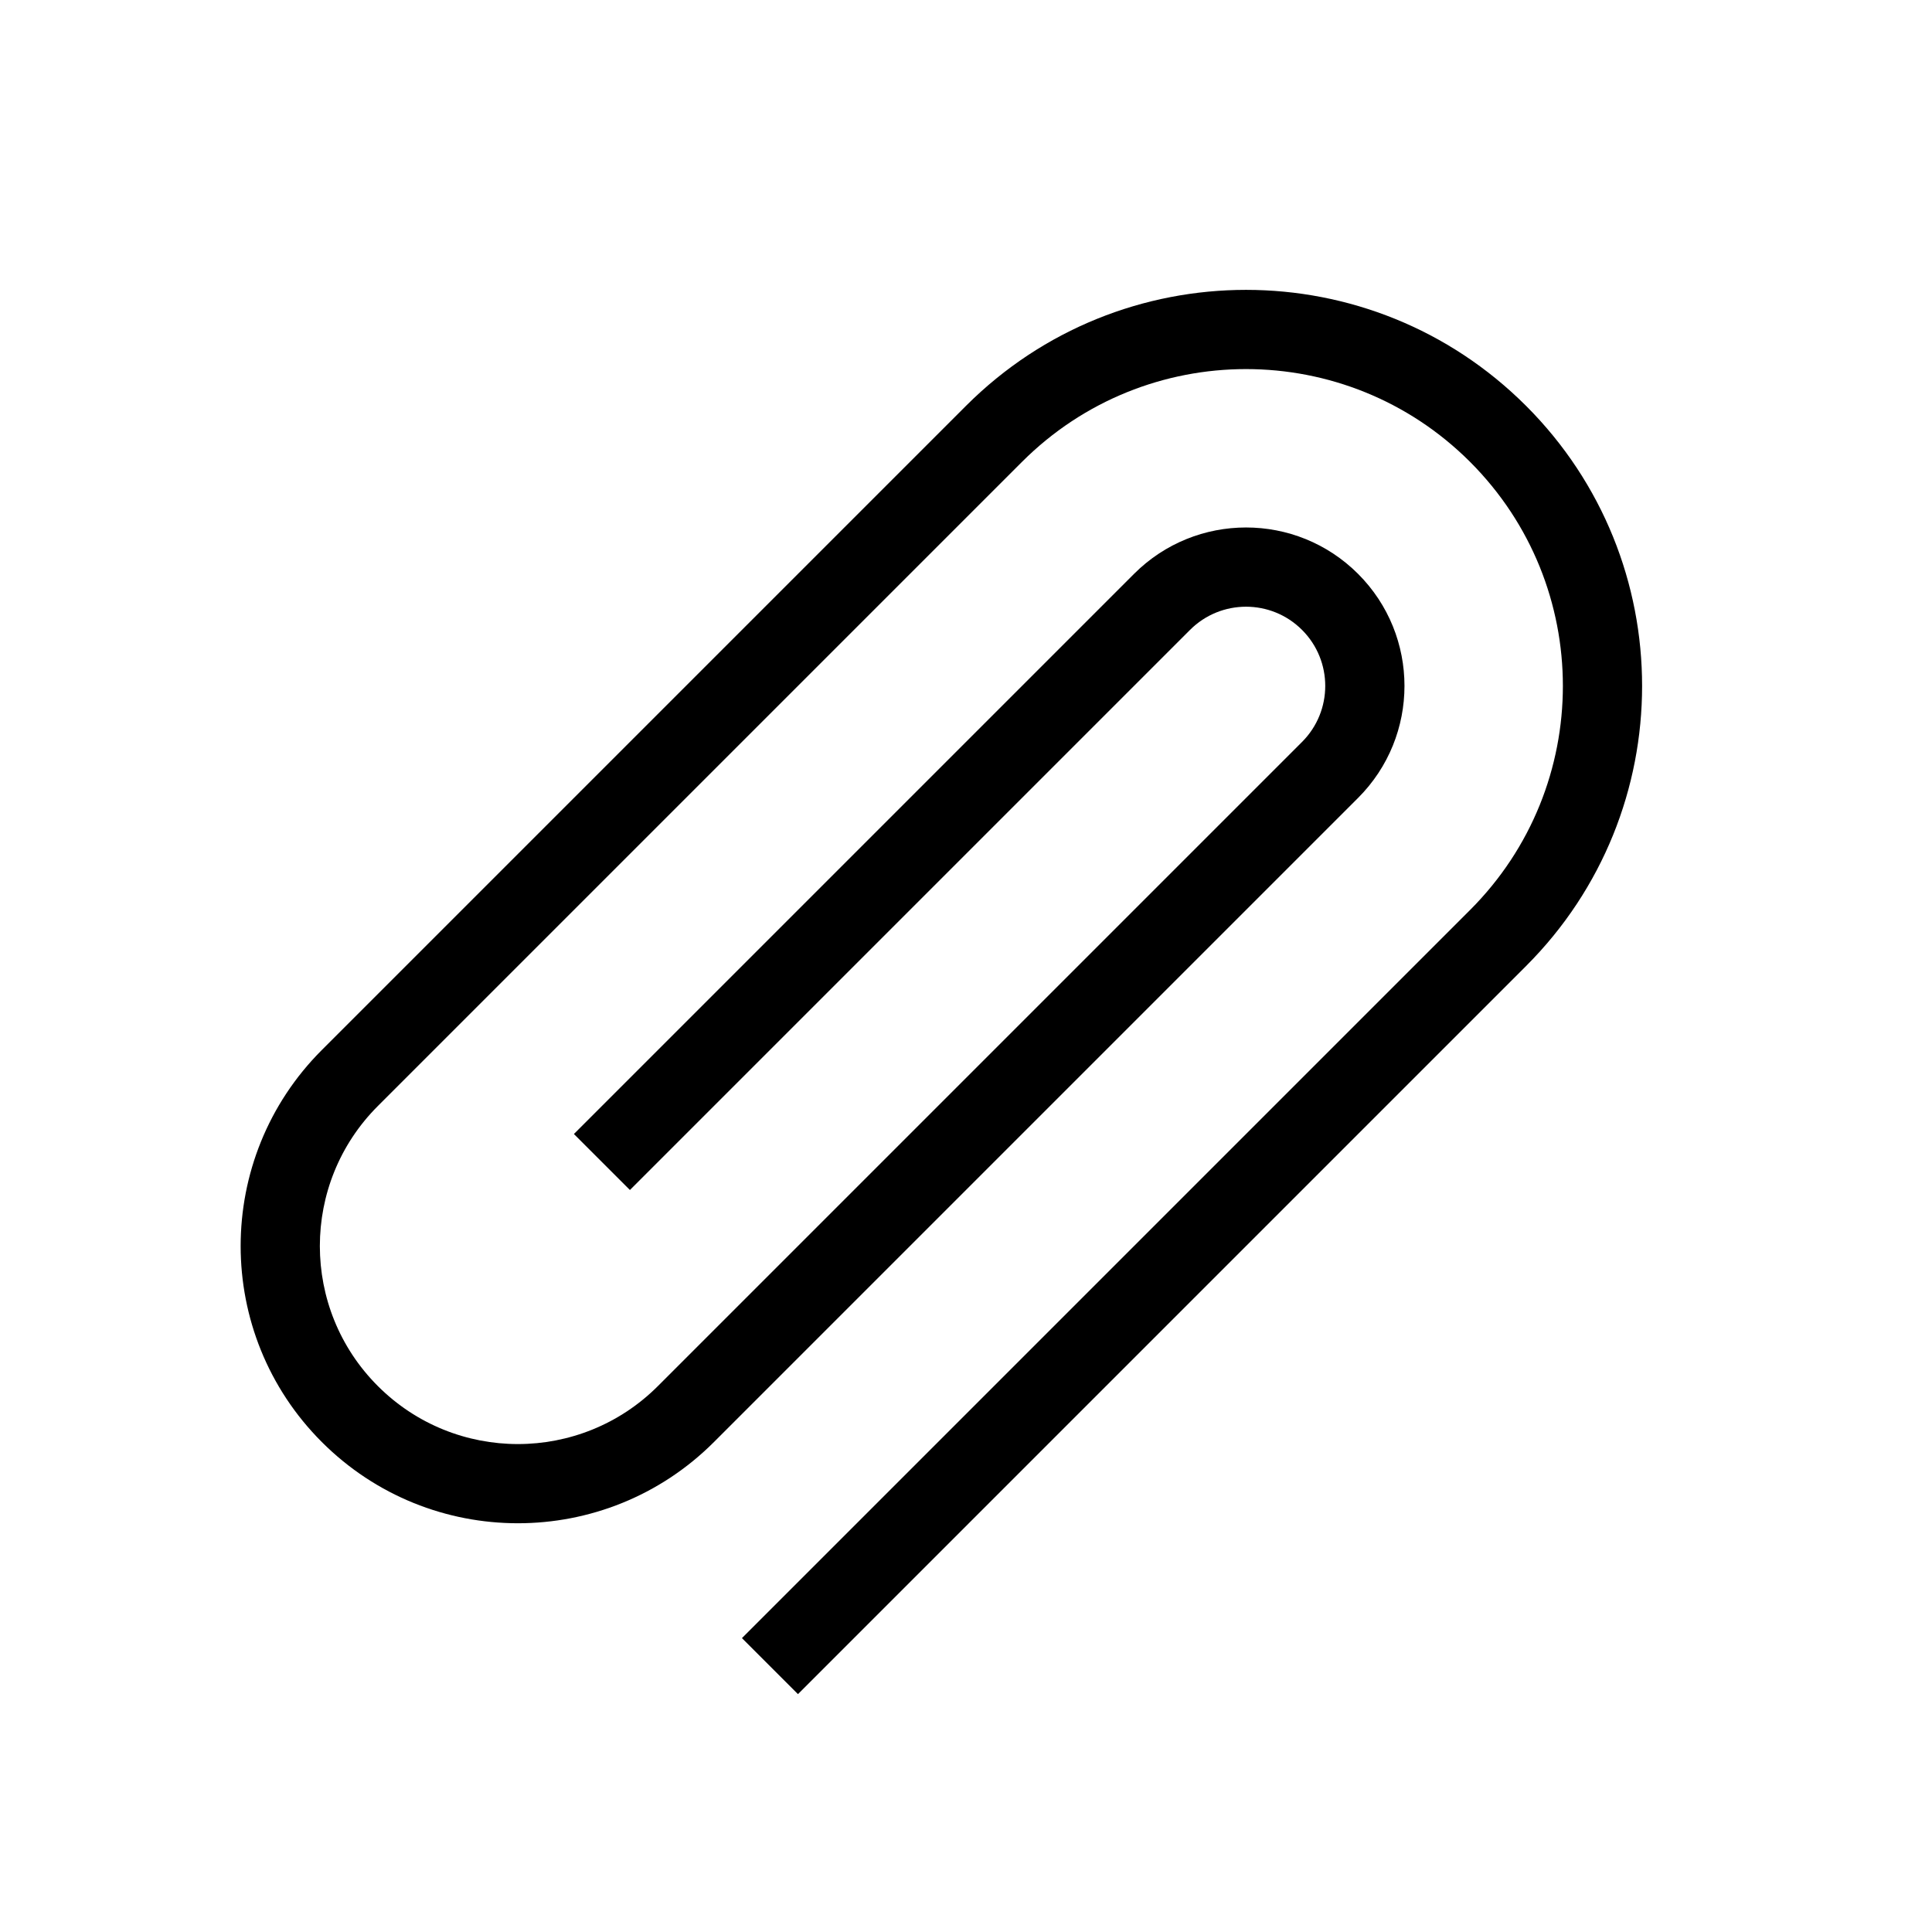 <?xml version="1.0" encoding="UTF-8"?>
<!-- Uploaded to: ICON Repo, www.iconrepo.com, Generator: ICON Repo Mixer Tools -->
<svg fill="#000000" width="800px" height="800px" version="1.1" viewBox="144 144 512 512" xmlns="http://www.w3.org/2000/svg">
 <path d="m548.43 251.56c40.992 40.988 40.992 107.45 0 148.44l-192.96 192.96-14.844-14.844 192.96-192.96c32.793-32.793 32.793-85.957 0-118.75-32.789-32.793-85.957-32.793-118.75 0l-170.7 170.7c-20.496 20.492-20.496 53.723 0 74.215 20.496 20.496 53.723 20.496 74.219 0l170.7-170.7c8.199-8.199 8.199-21.492 0-29.688-8.195-8.199-21.488-8.199-29.688 0l-148.43 148.43-14.844-14.84 148.44-148.44c16.395-16.395 42.977-16.395 59.371 0 16.398 16.395 16.398 42.977 0 59.375l-170.7 170.7c-28.695 28.695-75.215 28.695-103.91 0-28.691-28.691-28.691-75.211 0-103.9l170.7-170.7c40.988-40.988 107.45-40.988 148.43 0z"/>
</svg>